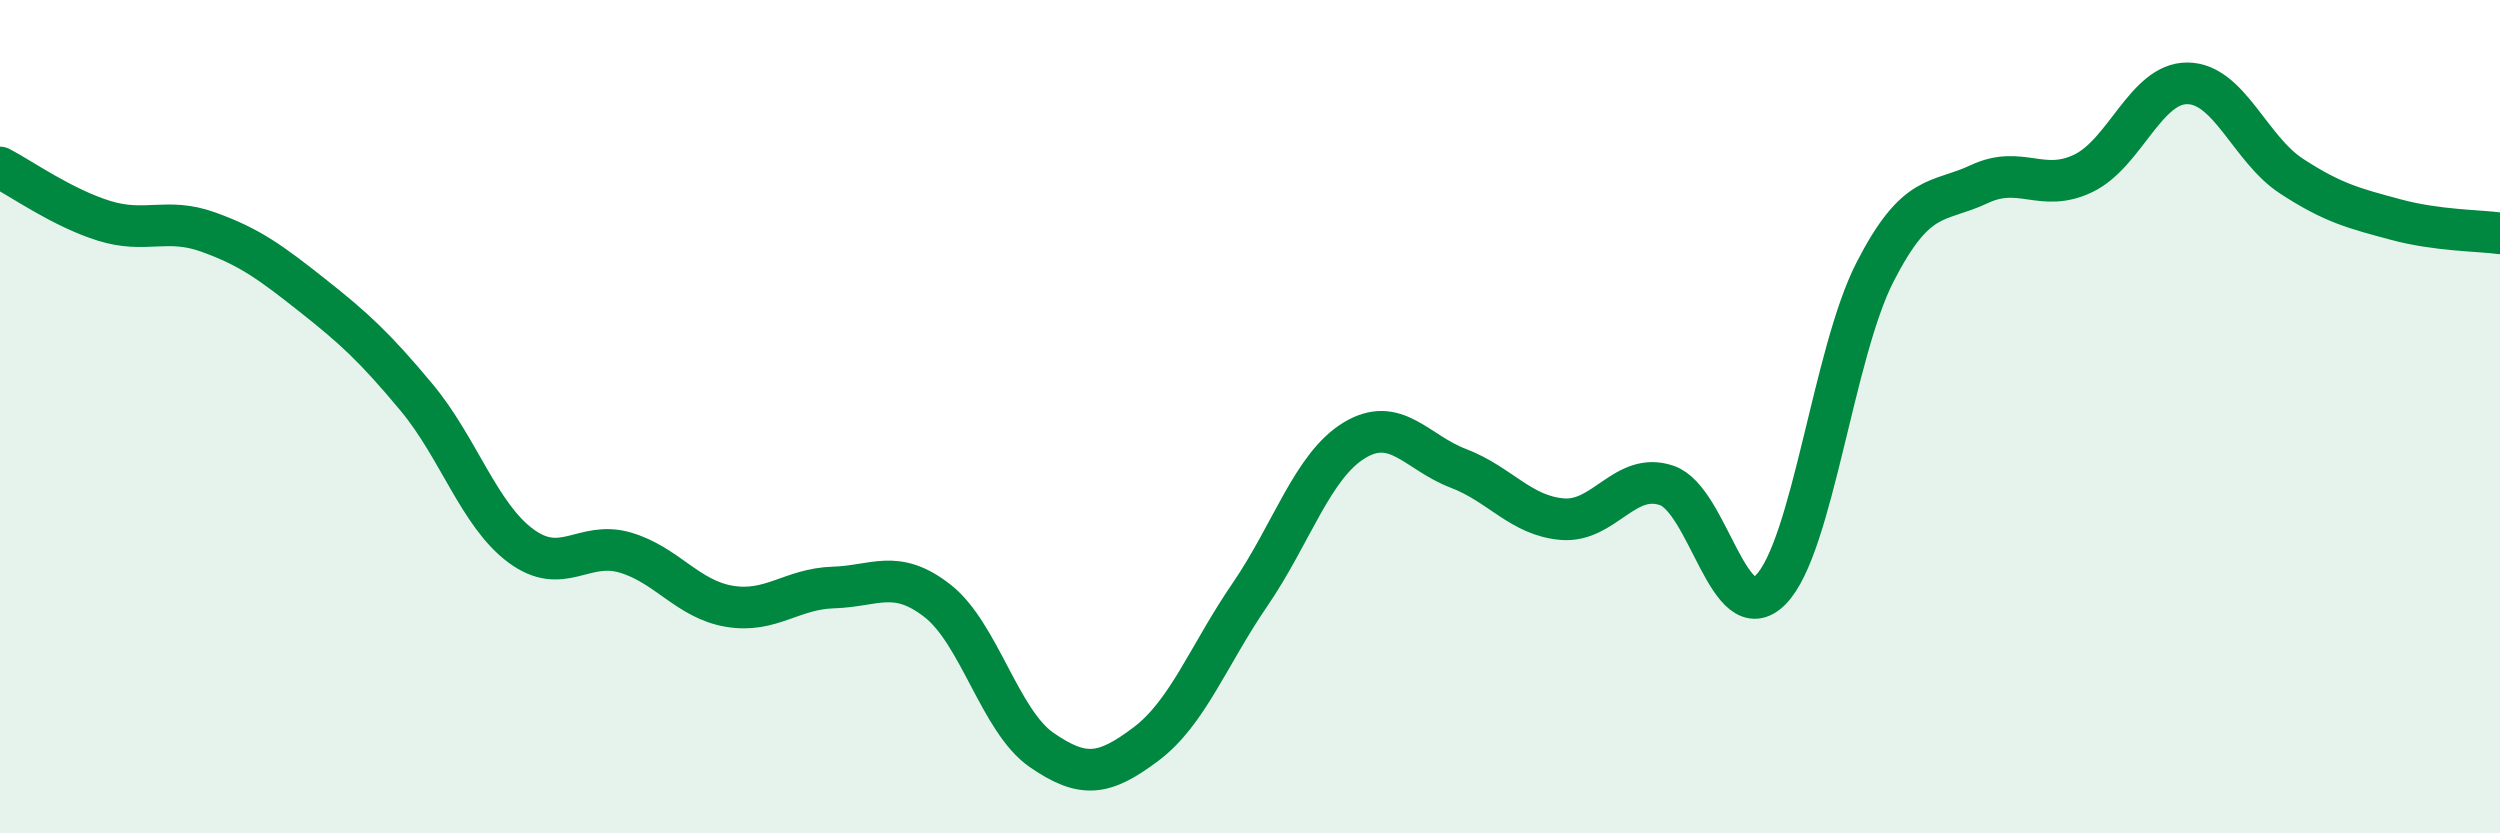 
    <svg width="60" height="20" viewBox="0 0 60 20" xmlns="http://www.w3.org/2000/svg">
      <path
        d="M 0,4.02 C 0.5,4.28 1.5,4.99 2.5,5.3 C 3.5,5.61 4,5.21 5,5.57 C 6,5.93 6.5,6.3 7.5,7.09 C 8.5,7.88 9,8.34 10,9.54 C 11,10.74 11.5,12.36 12.5,13.1 C 13.5,13.84 14,12.97 15,13.26 C 16,13.55 16.5,14.38 17.5,14.55 C 18.5,14.72 19,14.13 20,14.1 C 21,14.07 21.5,13.64 22.5,14.42 C 23.5,15.2 24,17.31 25,18 C 26,18.69 26.5,18.61 27.5,17.86 C 28.5,17.11 29,15.73 30,14.27 C 31,12.81 31.5,11.18 32.5,10.57 C 33.5,9.96 34,10.86 35,11.24 C 36,11.62 36.5,12.38 37.5,12.46 C 38.5,12.54 39,11.31 40,11.65 C 41,11.99 41.5,15.17 42.5,14.15 C 43.5,13.13 44,8.48 45,6.53 C 46,4.58 46.5,4.89 47.5,4.42 C 48.5,3.95 49,4.64 50,4.16 C 51,3.68 51.5,1.99 52.5,2 C 53.5,2.01 54,3.58 55,4.23 C 56,4.88 56.5,5 57.5,5.27 C 58.5,5.54 59.5,5.53 60,5.6L60 20L0 20Z"
        fill="#008740"
        opacity="0.1"
        stroke-linecap="round"
        stroke-linejoin="round"
      />
      <path
        d="M 0,4.02 C 0.5,4.28 1.5,4.99 2.5,5.3 C 3.5,5.61 4,5.21 5,5.57 C 6,5.93 6.5,6.3 7.5,7.09 C 8.5,7.88 9,8.34 10,9.54 C 11,10.74 11.5,12.36 12.5,13.1 C 13.5,13.84 14,12.97 15,13.26 C 16,13.55 16.5,14.38 17.5,14.55 C 18.5,14.72 19,14.13 20,14.1 C 21,14.07 21.5,13.64 22.5,14.42 C 23.5,15.2 24,17.31 25,18 C 26,18.69 26.5,18.61 27.5,17.86 C 28.5,17.11 29,15.73 30,14.27 C 31,12.81 31.5,11.18 32.5,10.57 C 33.5,9.96 34,10.86 35,11.24 C 36,11.62 36.5,12.38 37.5,12.46 C 38.5,12.54 39,11.31 40,11.65 C 41,11.99 41.5,15.17 42.5,14.15 C 43.5,13.13 44,8.48 45,6.53 C 46,4.58 46.5,4.89 47.5,4.42 C 48.5,3.95 49,4.64 50,4.16 C 51,3.68 51.5,1.99 52.5,2 C 53.5,2.01 54,3.58 55,4.23 C 56,4.88 56.5,5 57.5,5.27 C 58.5,5.54 59.5,5.53 60,5.6"
        stroke="#008740"
        stroke-width="1"
        fill="none"
        stroke-linecap="round"
        stroke-linejoin="round"
      />
    </svg>
  